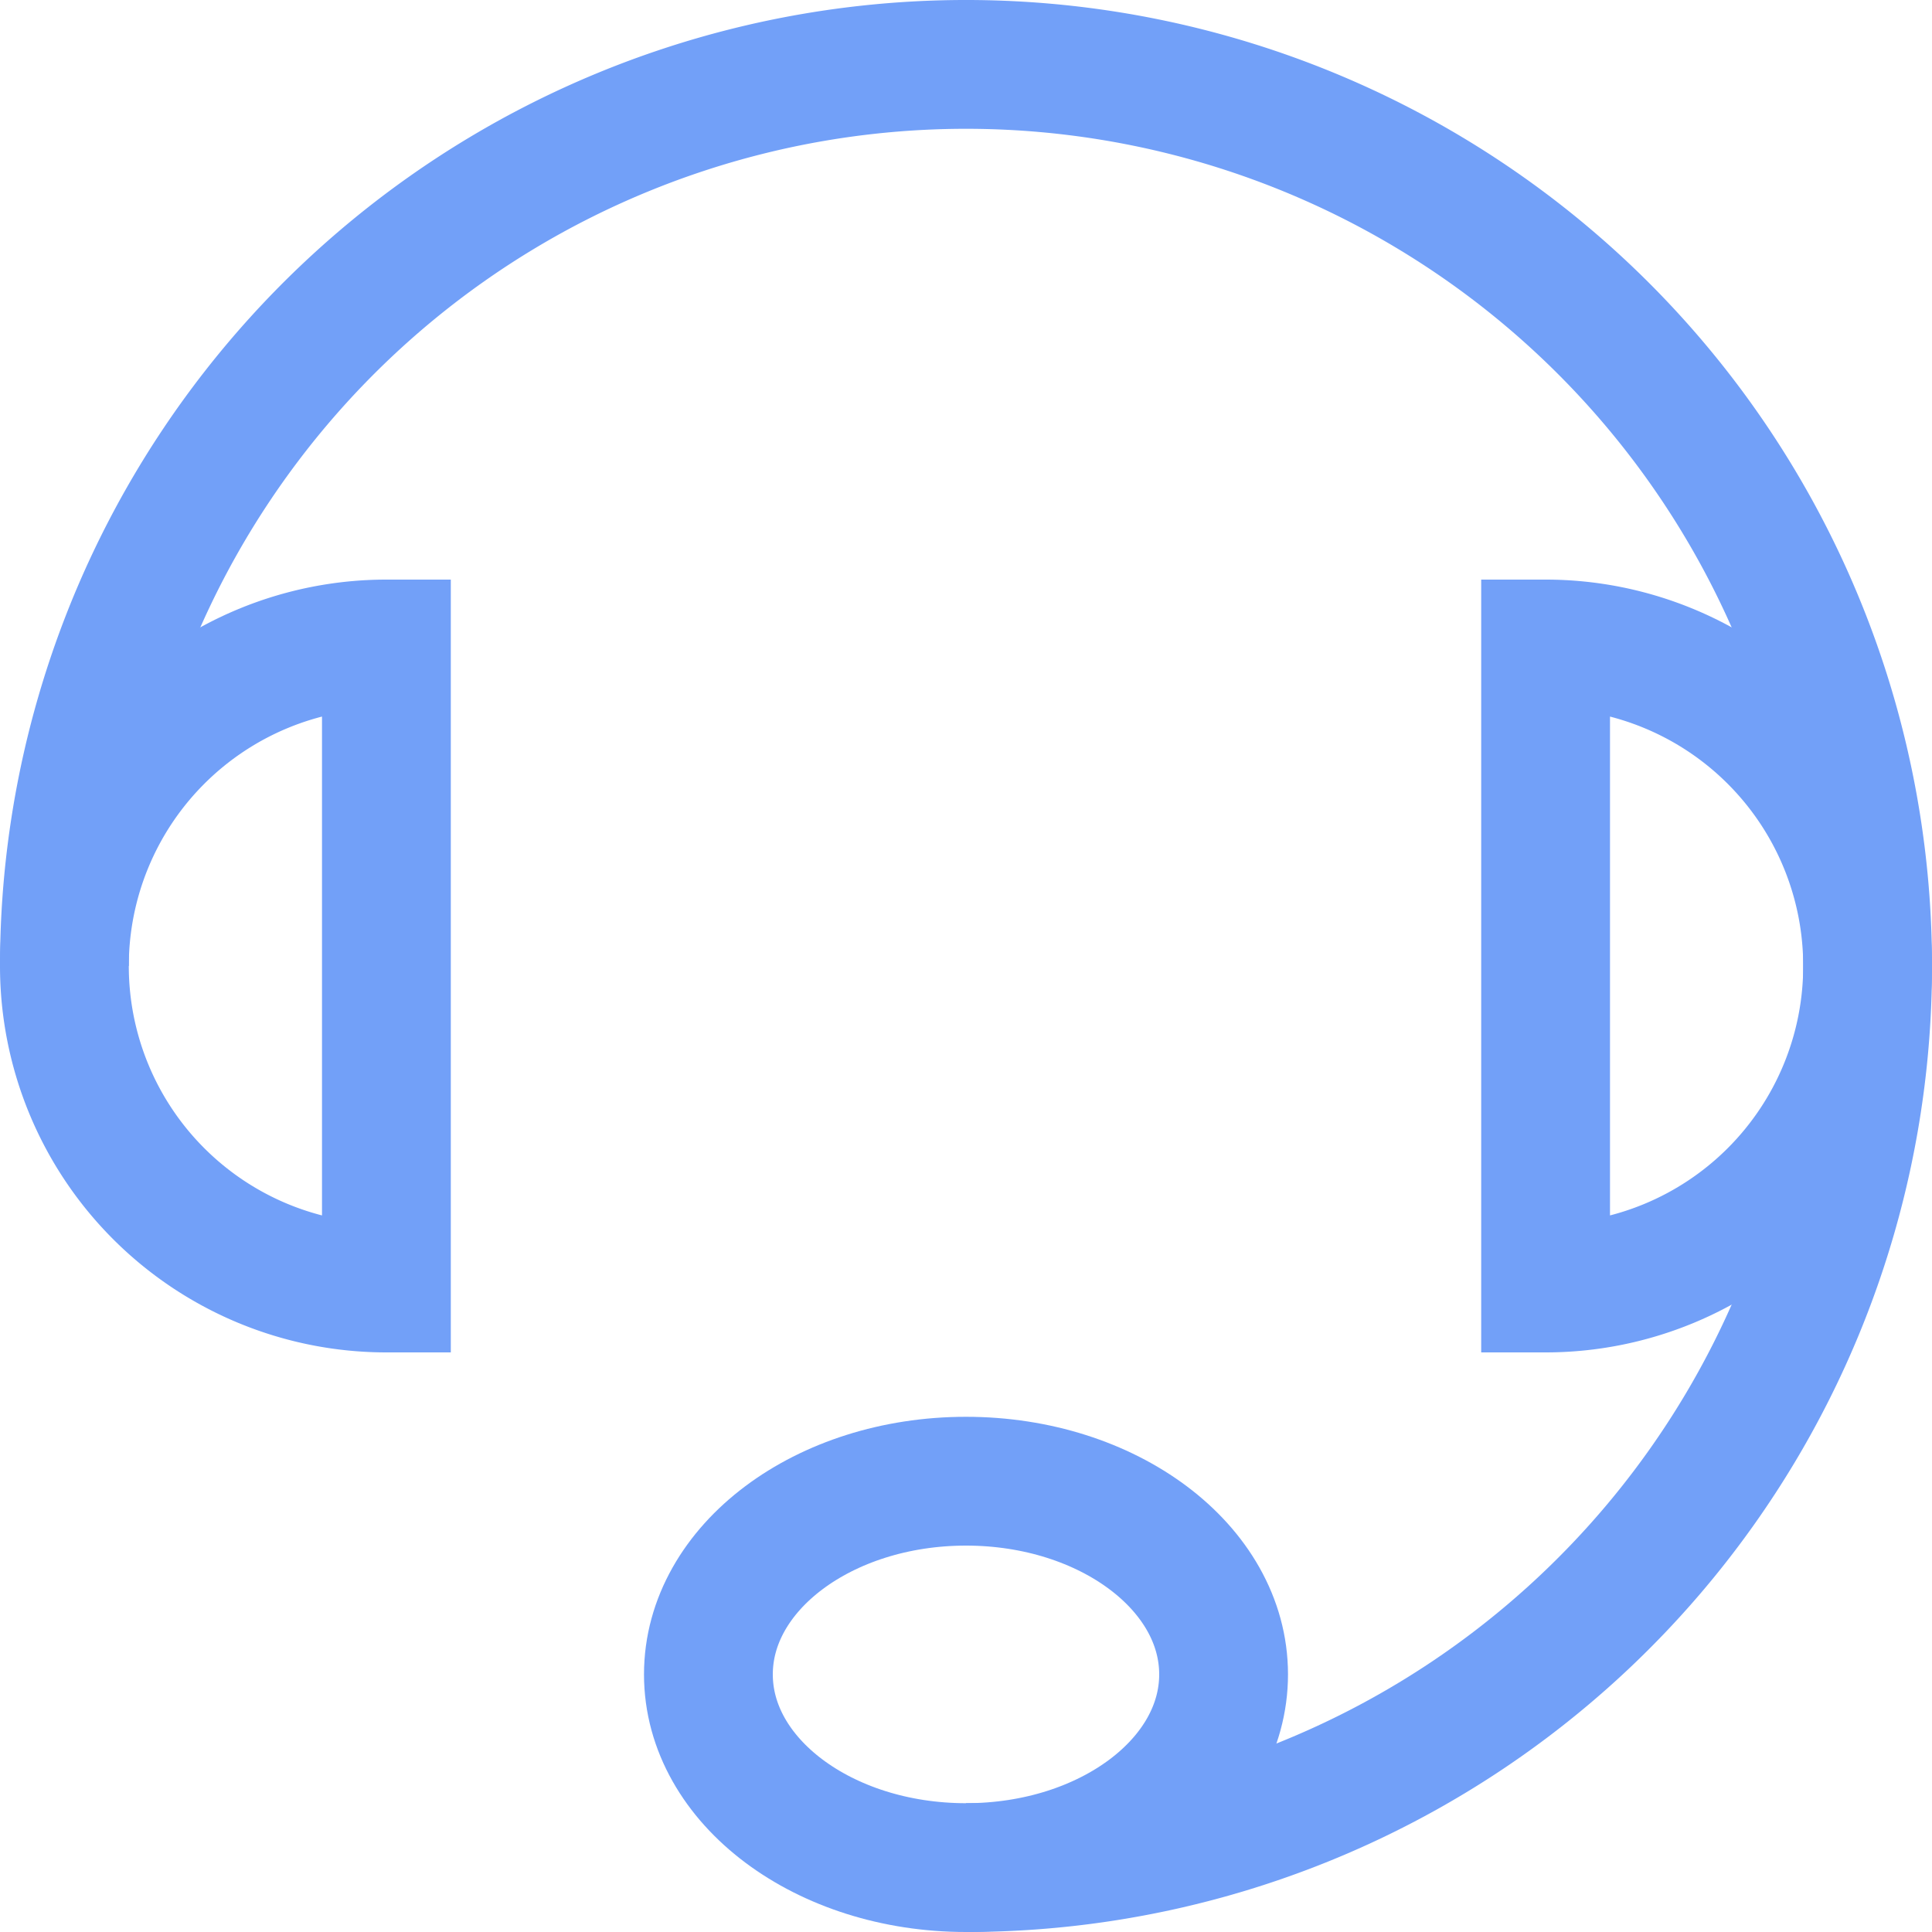 <?xml version="1.0" encoding="UTF-8"?> <svg xmlns="http://www.w3.org/2000/svg" viewBox="0 0 15 15"><defs><style>.cls-1,.cls-2{fill:none;stroke:#72a0f8;stroke-miterlimit:10;}.cls-1{fill-rule:evenodd;}</style></defs><title>Asset 12</title><g id="Layer_2" data-name="Layer 2"><g id="Layer_2-2" data-name="Layer 2"><path class="cls-1" d="M7.5,14.5a7,7,0,1,0-7-7"></path><ellipse class="cls-2" cx="7.5" cy="13" rx="2" ry="1.5"></ellipse><path class="cls-1" d="M3,10A2.5,2.5,0,0,1,3,5Z"></path><path class="cls-1" d="M12,5a2.5,2.5,0,0,1,0,5Z"></path></g></g></svg> 
